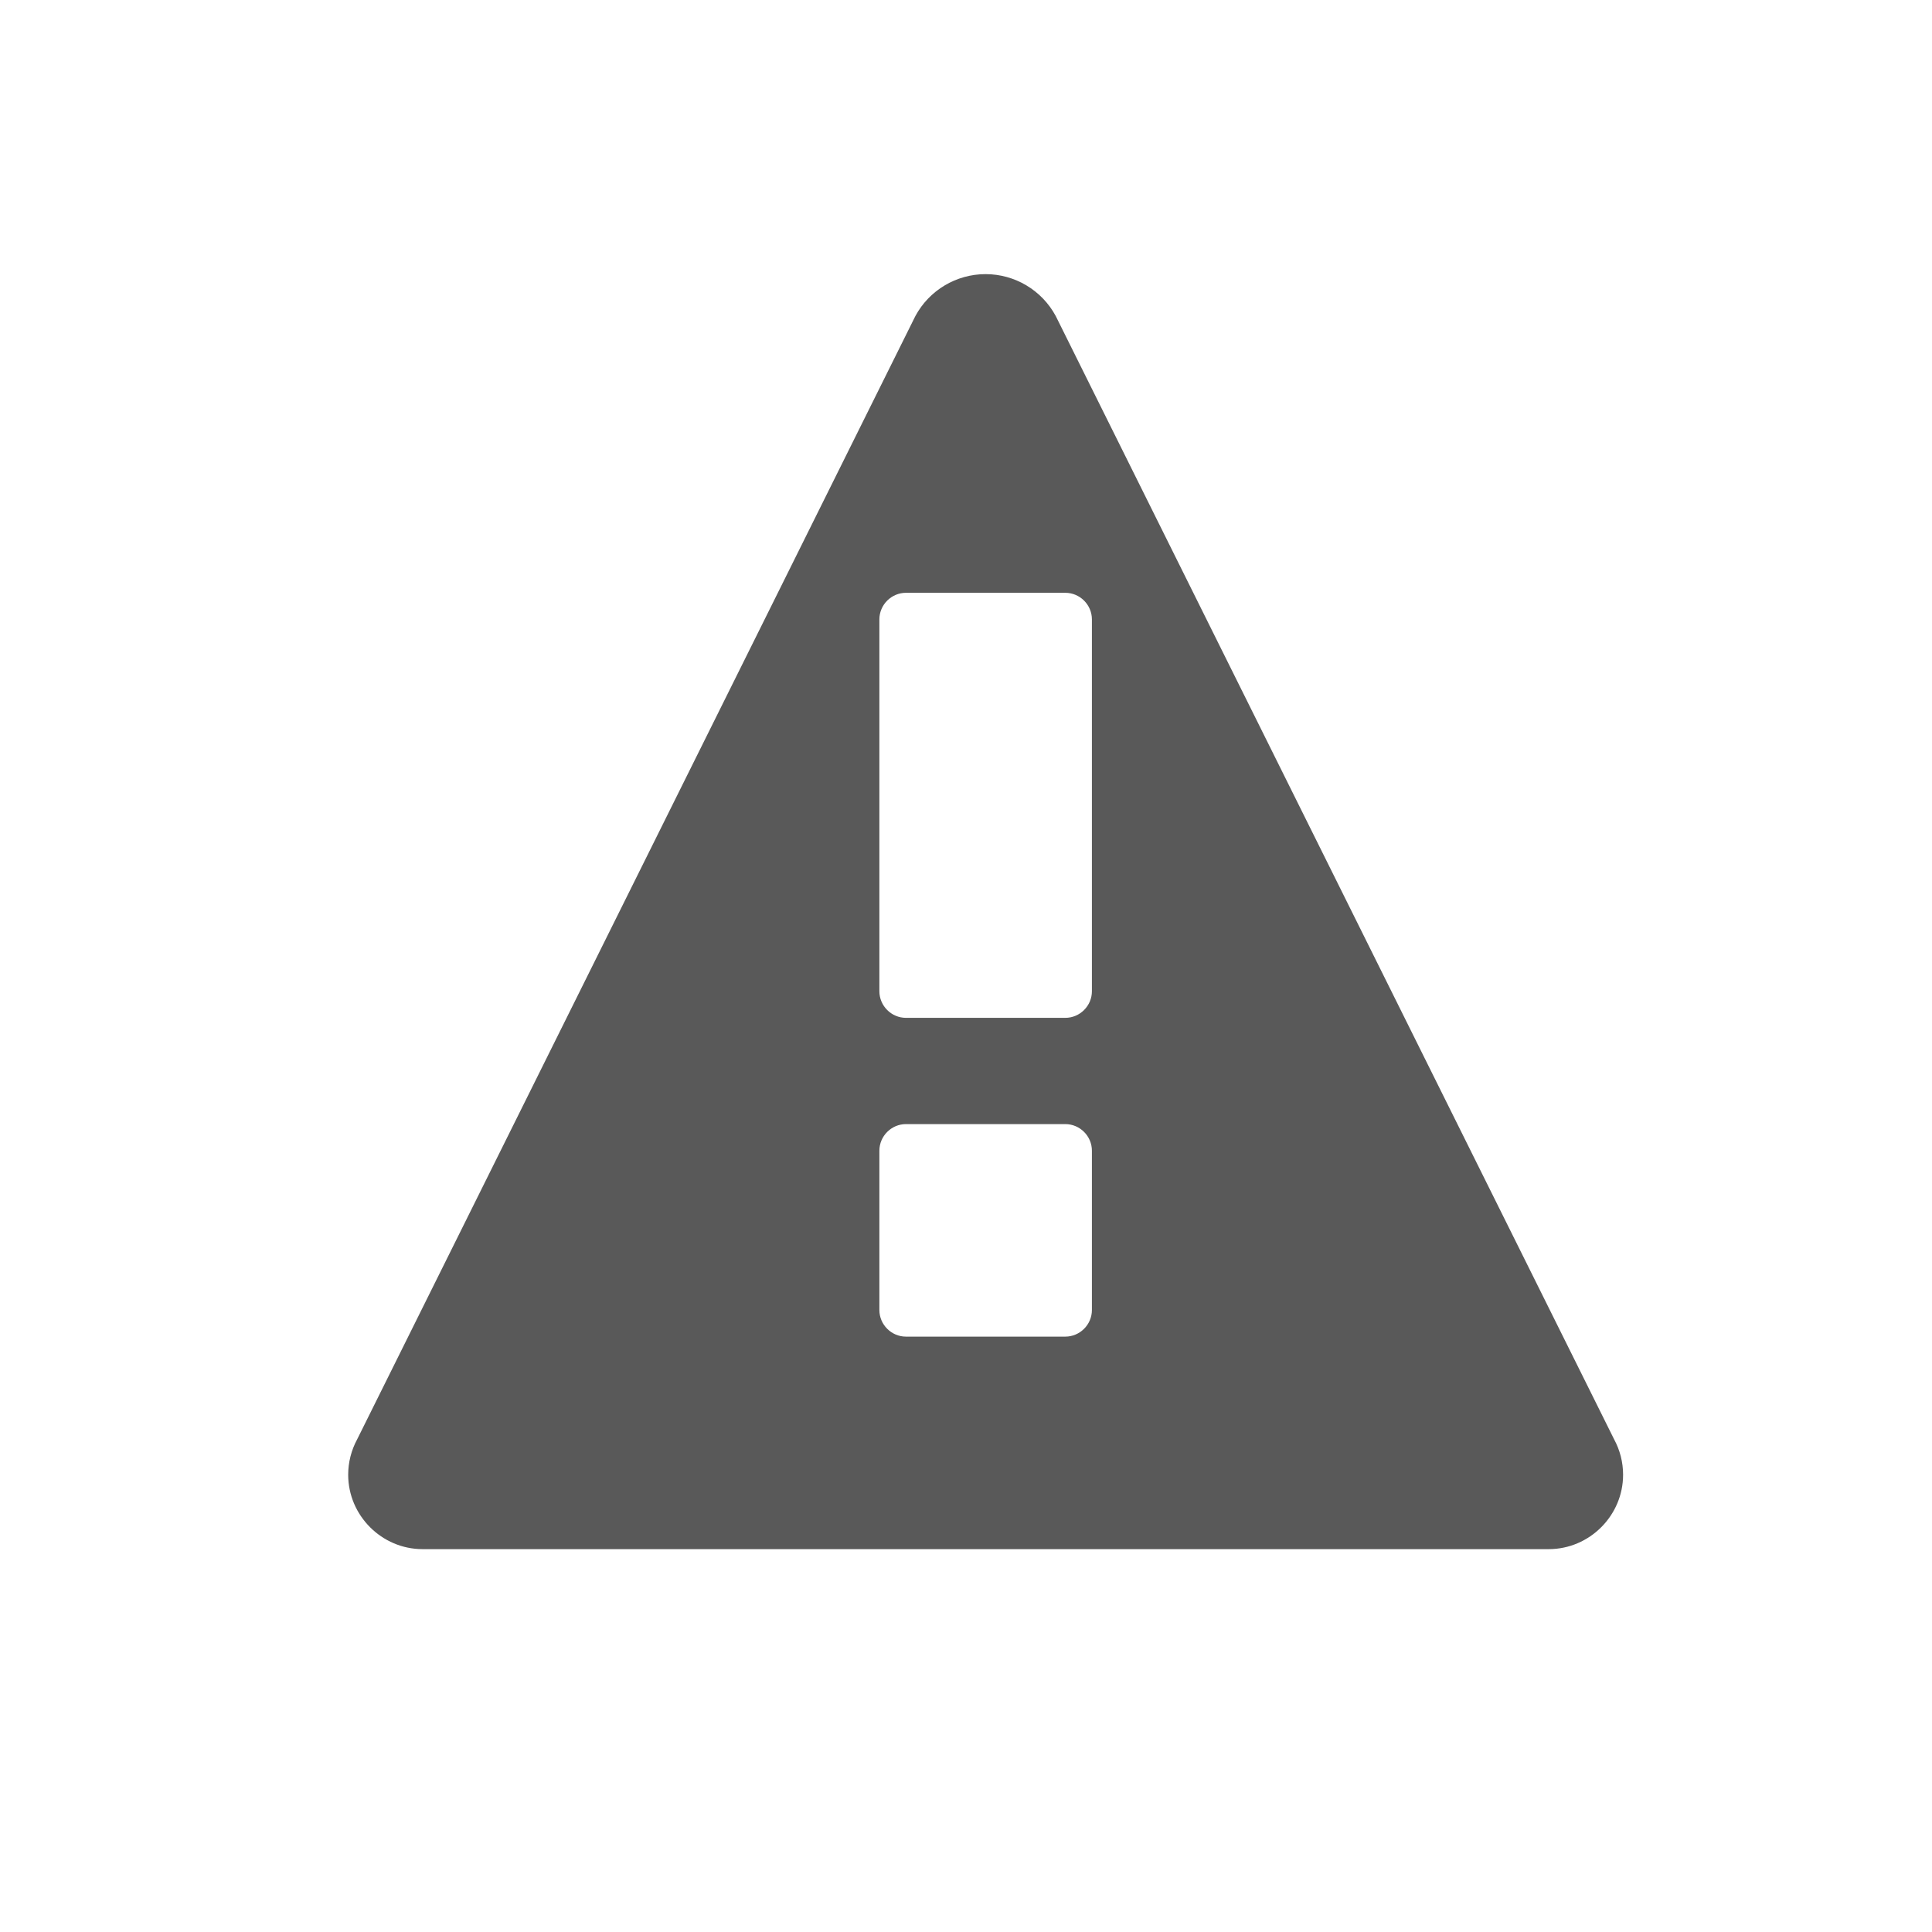 <?xml version="1.0" encoding="UTF-8" standalone="no"?>
<!DOCTYPE svg PUBLIC "-//W3C//DTD SVG 1.1//EN" "http://www.w3.org/Graphics/SVG/1.1/DTD/svg11.dtd">
<svg width="100%" height="100%" viewBox="0 0 18 18" version="1.1" xmlns="http://www.w3.org/2000/svg" xmlns:xlink="http://www.w3.org/1999/xlink" xml:space="preserve" xmlns:serif="http://www.serif.com/" style="fill-rule:evenodd;clip-rule:evenodd;stroke-linejoin:round;stroke-miterlimit:2;">
    <g transform="matrix(0.495,0,0,0.495,3.243,2.553)">
        <path d="M23.829,21.933L13.319,0.79C13.058,0.305 12.549,0.002 11.999,0.002C11.448,0.002 10.939,0.305 10.678,0.79L0.171,21.933C0.06,22.138 0.002,22.367 0.002,22.6C0.002,23.367 0.633,23.999 1.4,24L22.6,24C23.367,23.999 23.998,23.367 23.998,22.6C23.998,22.367 23.94,22.138 23.829,21.933ZM14,19.5C14,19.774 13.774,20 13.5,20L10.5,20C10.226,20 10,19.774 10,19.5L10,16.5C10,16.226 10.226,16 10.5,16L13.5,16C13.774,16 14,16.226 14,16.5L14,19.5ZM14,13.5C14,13.774 13.774,14 13.5,14L10.5,14C10.226,14 10,13.774 10,13.5L10,6.5C10,6.226 10.226,6 10.5,6L13.5,6C13.774,6 14,6.226 14,6.5L14,13.5Z" style="fill-opacity:0.65;"/>
    </g>
</svg>
